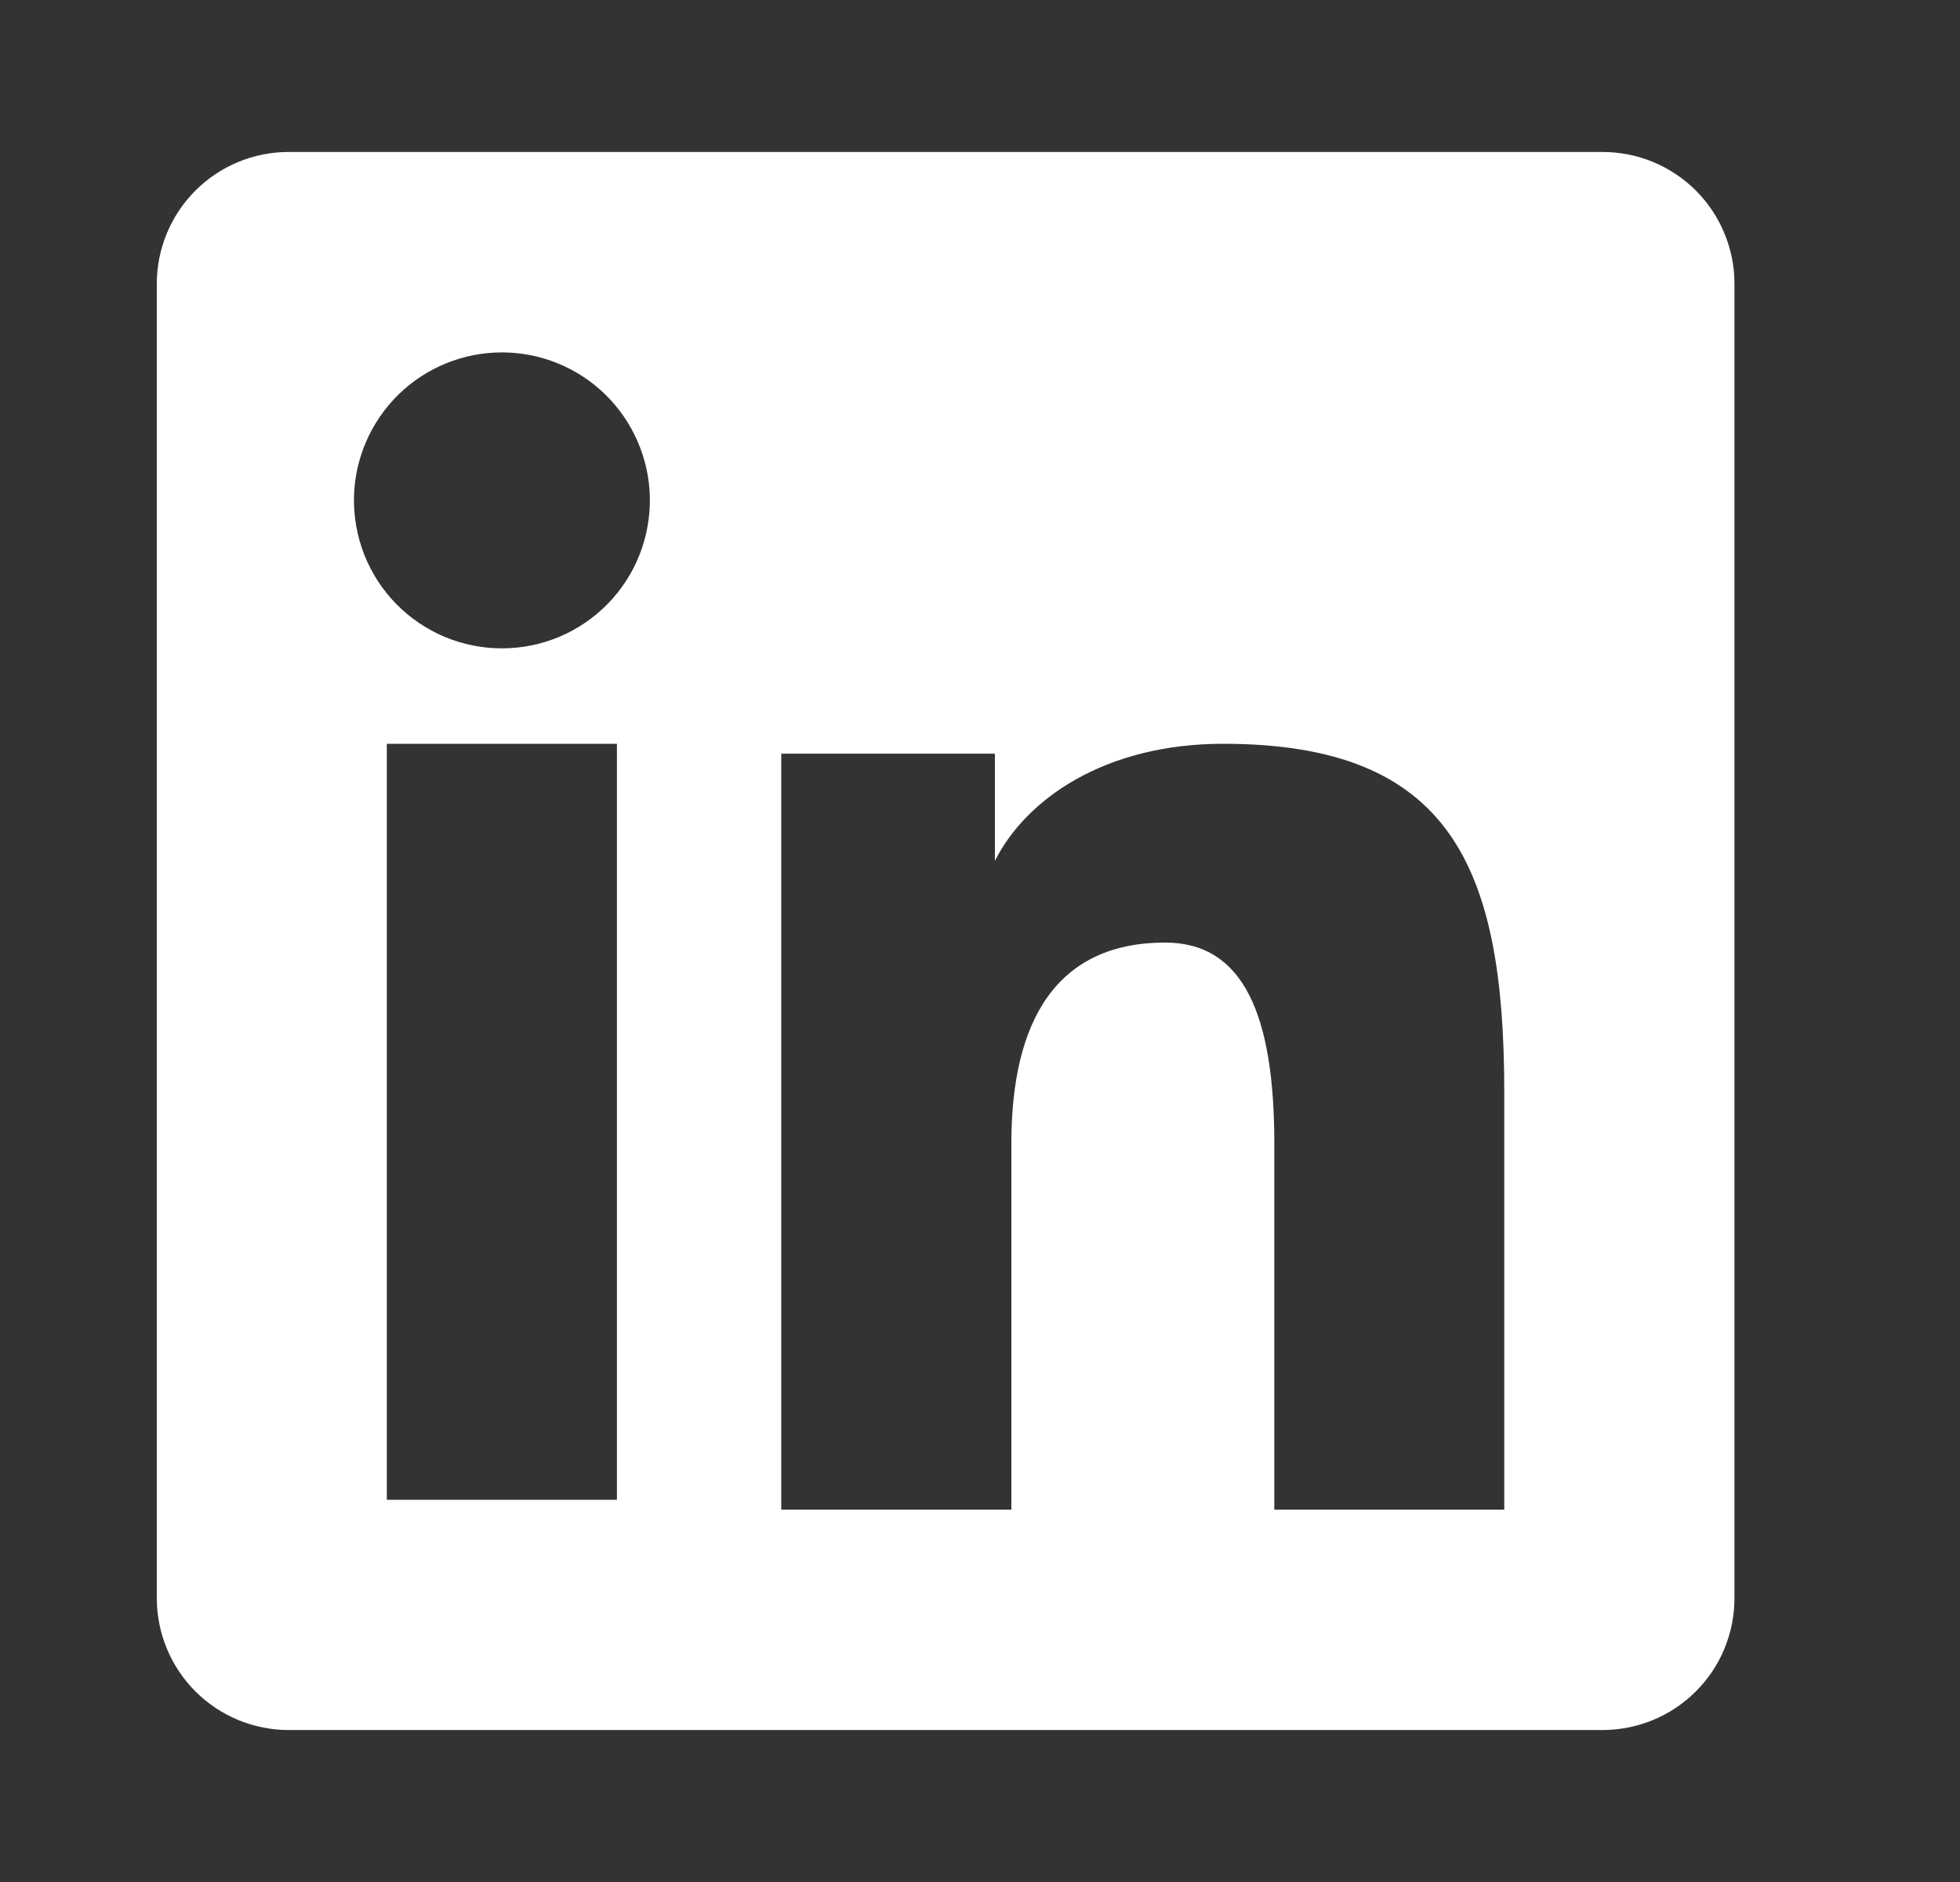 <svg width="25" height="24" viewBox="0 0 25 24" fill="none" xmlns="http://www.w3.org/2000/svg">
<rect x="0" y="0" width="25" height="24" fill="#333333" stroke="none"/>
<g clip-path="url(#clip0_132_2055)">
<path fill-rule="evenodd" clip-rule="evenodd" d="M2 3.619C2 3.174 2.177 2.746 2.492 2.431C2.808 2.115 3.235 1.938 3.681 1.938H20.44C20.661 1.938 20.88 1.981 21.084 2.065C21.289 2.15 21.474 2.274 21.631 2.43C21.787 2.586 21.911 2.771 21.995 2.976C22.08 3.18 22.124 3.399 22.123 3.619V20.379C22.124 20.6 22.08 20.819 21.996 21.023C21.912 21.227 21.788 21.413 21.631 21.569C21.475 21.725 21.29 21.849 21.085 21.934C20.881 22.018 20.662 22.062 20.441 22.062H3.681C3.46 22.062 3.242 22.018 3.038 21.934C2.834 21.849 2.648 21.725 2.492 21.569C2.336 21.413 2.212 21.227 2.128 21.023C2.043 20.819 2 20.6 2 20.38V3.619ZM9.965 9.611H12.69V10.979C13.083 10.193 14.09 9.485 15.602 9.485C18.5 9.485 19.187 11.051 19.187 13.926V19.252H16.254V14.581C16.254 12.944 15.861 12.02 14.862 12.02C13.476 12.02 12.9 13.016 12.9 14.581V19.252H9.965V9.611ZM4.934 19.126H7.869V9.485H4.934V19.125V19.126ZM8.289 6.34C8.294 6.591 8.249 6.841 8.157 7.075C8.065 7.308 7.927 7.521 7.751 7.701C7.575 7.881 7.365 8.023 7.134 8.121C6.902 8.218 6.653 8.268 6.402 8.268C6.151 8.268 5.902 8.218 5.67 8.121C5.439 8.023 5.229 7.881 5.053 7.701C4.877 7.521 4.739 7.308 4.647 7.075C4.555 6.841 4.51 6.591 4.515 6.34C4.526 5.847 4.73 5.377 5.082 5.032C5.435 4.687 5.909 4.494 6.402 4.494C6.895 4.494 7.369 4.687 7.722 5.032C8.074 5.377 8.278 5.847 8.289 6.34V6.34Z" fill="white"/>
</g>
<defs>
<clipPath id="clip0_132_2055">
<rect width="21.953" height="21.953" fill="white" transform="translate(1.085 1.024)"/>
</clipPath>
</defs>
</svg>

